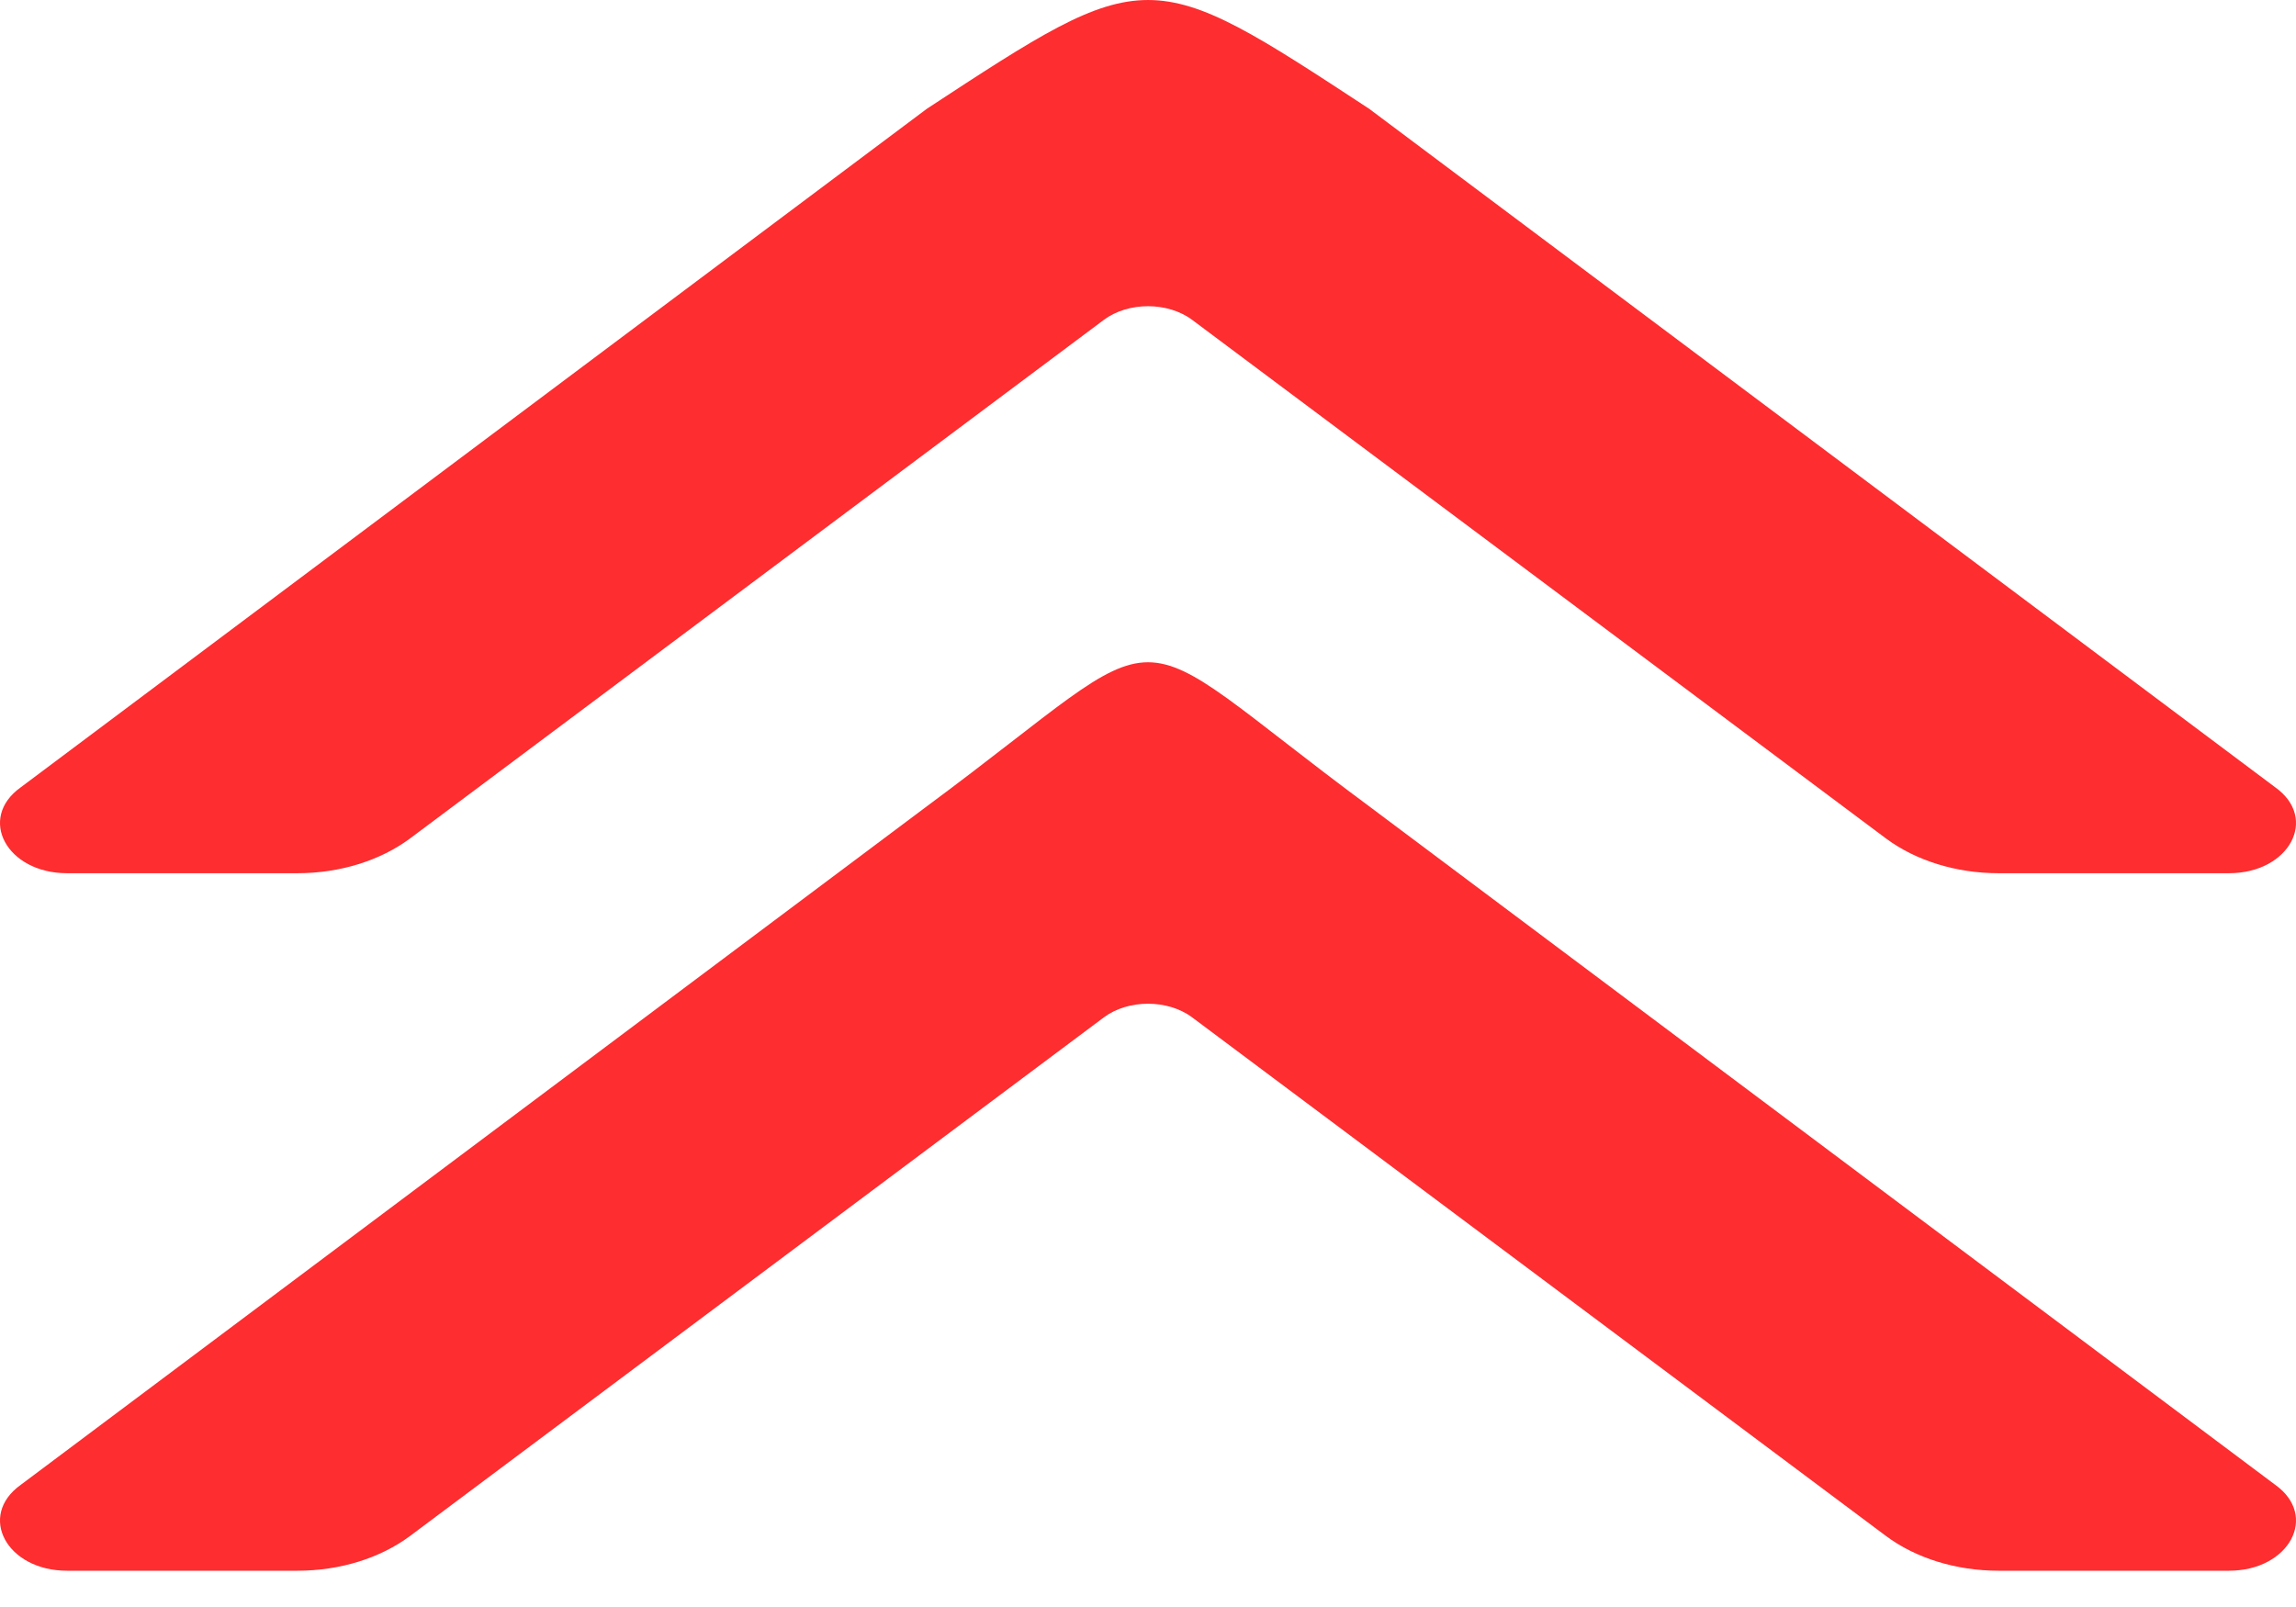<?xml version="1.0" encoding="UTF-8"?> <svg xmlns="http://www.w3.org/2000/svg" width="30" height="21" viewBox="0 0 30 21" fill="none"><g clip-path="url(#clip0_292_2)"><path d="M12.111 1.421C15 -0.473 15 -0.474 17.889 1.421C21.835 4.376 25.782 7.332 29.728 10.288C30.298 10.694 29.913 11.411 29.124 11.411C28.12 11.411 27.117 11.411 26.113 11.411C25.56 11.411 25.03 11.246 24.64 10.955C21.619 8.696 18.598 6.438 15.577 4.18C15.259 3.942 14.741 3.942 14.423 4.18C11.402 6.438 8.381 8.696 5.36 10.955C4.97 11.246 4.44 11.411 3.887 11.411C2.883 11.411 1.88 11.411 0.876 11.411C0.087 11.411 -0.298 10.694 0.272 10.288" fill="#FD2D30"></path><path d="M12.111 10.536C15.5 8.027 14.5 8.027 17.889 10.536C21.835 13.492 25.782 16.447 29.728 19.403C30.298 19.809 29.913 20.526 29.124 20.526C28.12 20.526 27.117 20.526 26.113 20.526C25.56 20.526 25.03 20.362 24.64 20.07C21.619 17.811 18.598 15.553 15.577 13.295C15.259 13.057 14.741 13.057 14.423 13.295C11.402 15.553 8.381 17.811 5.36 20.07C4.97 20.362 4.44 20.526 3.887 20.526C2.883 20.526 1.88 20.526 0.876 20.526C0.087 20.526 -0.298 19.809 0.272 19.403" fill="#FD2D30"></path></g><defs><clipPath id="clip0_292_2"><rect width="30" height="20.53" fill="white"></rect></clipPath></defs></svg> 